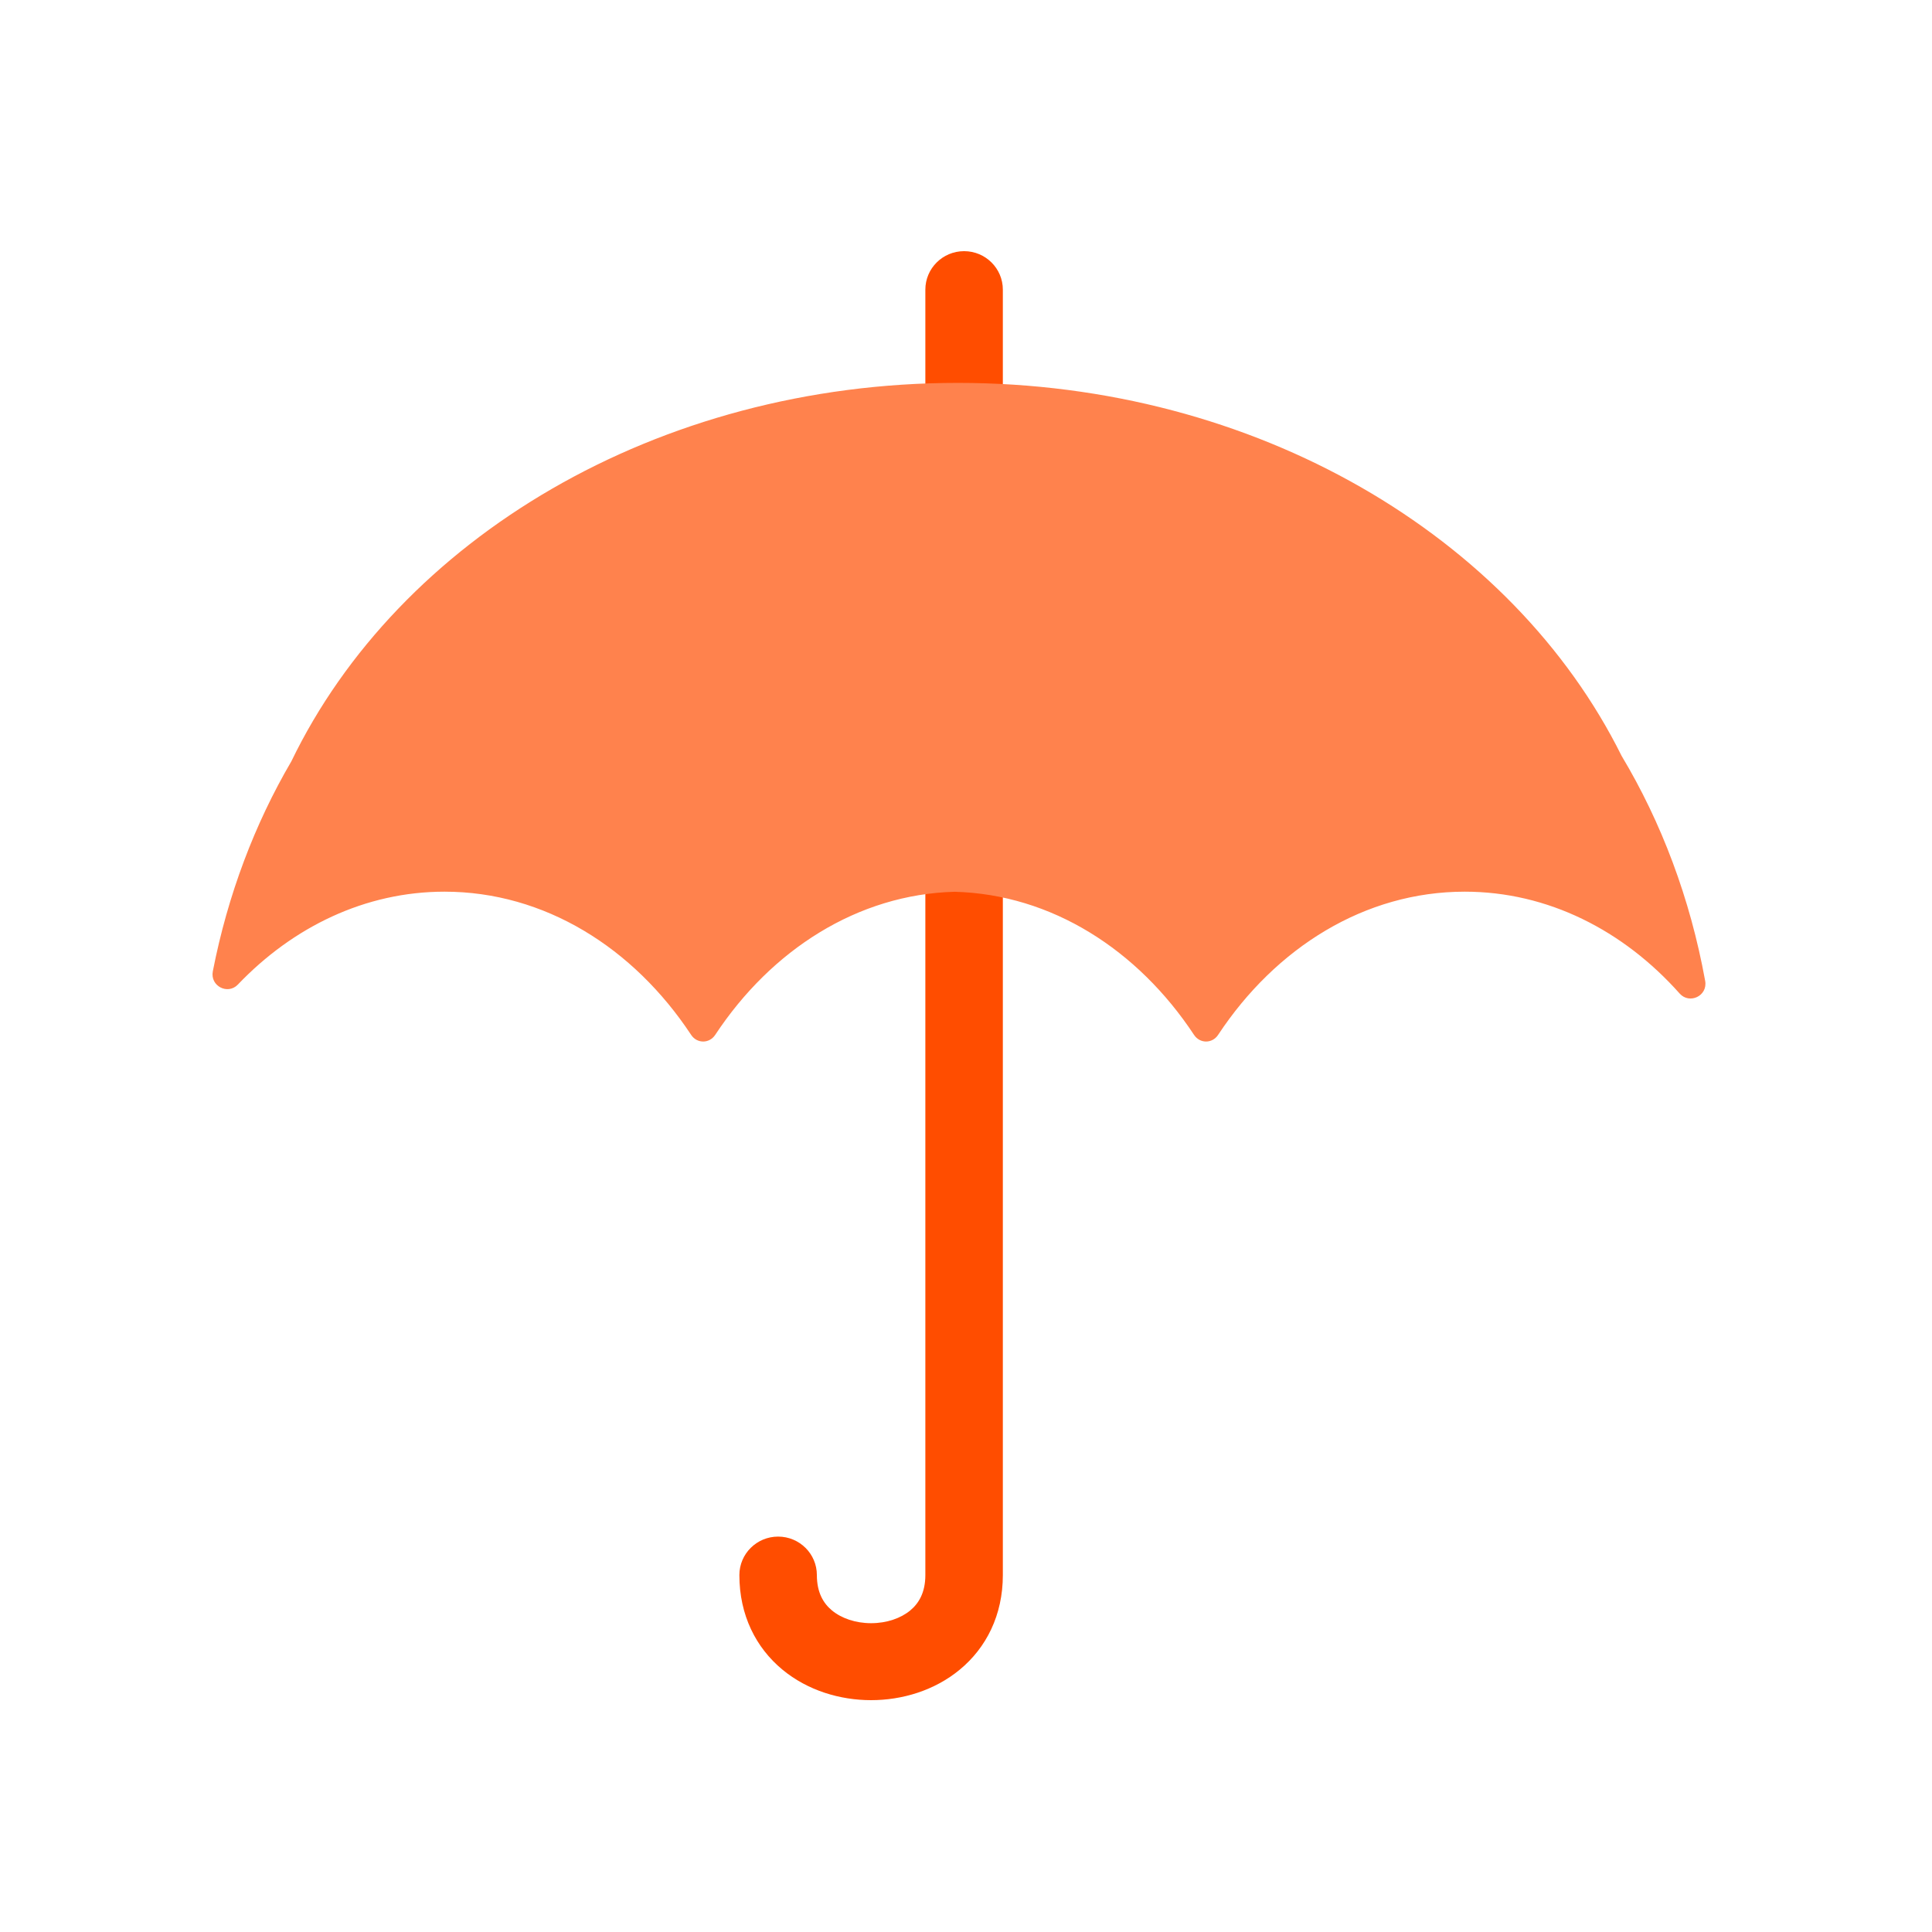 <svg width="100" height="100" viewBox="0 0 100 100" fill="none" xmlns="http://www.w3.org/2000/svg">
    <path fill-rule="evenodd" clip-rule="evenodd" d="M49.901 13C51.009 13 51.907 13.892 51.907 14.992V81.526C51.907 83.607 51.044 85.29 49.681 86.418C48.364 87.508 46.685 88 45.088 88C43.491 88 41.812 87.508 40.496 86.418C39.133 85.29 38.27 83.607 38.27 81.526C38.27 80.426 39.168 79.534 40.275 79.534C41.383 79.534 42.281 80.426 42.281 81.526C42.281 82.433 42.621 82.991 43.063 83.357C43.551 83.761 44.279 84.016 45.088 84.016C45.898 84.016 46.625 83.761 47.113 83.357C47.555 82.991 47.896 82.433 47.896 81.526V14.992C47.896 13.892 48.794 13 49.901 13Z" fill="#FF4D00"/>
    <path d="M15.079 39.409C13.188 42.637 11.791 46.31 11.016 50.272C10.866 51.041 11.791 51.506 12.31 50.963C15.17 47.968 18.912 46.153 23.007 46.153C28.181 46.153 32.792 49.05 35.773 53.565C36.076 54.024 36.716 54.024 37.019 53.565C39.928 49.159 44.389 46.294 49.411 46.158C54.433 46.294 58.894 49.159 61.803 53.565C62.106 54.024 62.746 54.024 63.049 53.565C66.03 49.05 70.64 46.153 75.815 46.153C80.117 46.153 84.029 48.156 86.939 51.426C87.446 51.995 88.4 51.55 88.259 50.77C87.485 46.501 85.99 42.556 83.935 39.126C78.301 27.784 65.039 19.818 49.576 19.818C33.986 19.818 20.632 27.916 15.079 39.409Z" fill="#FF824D"/>
</svg>
